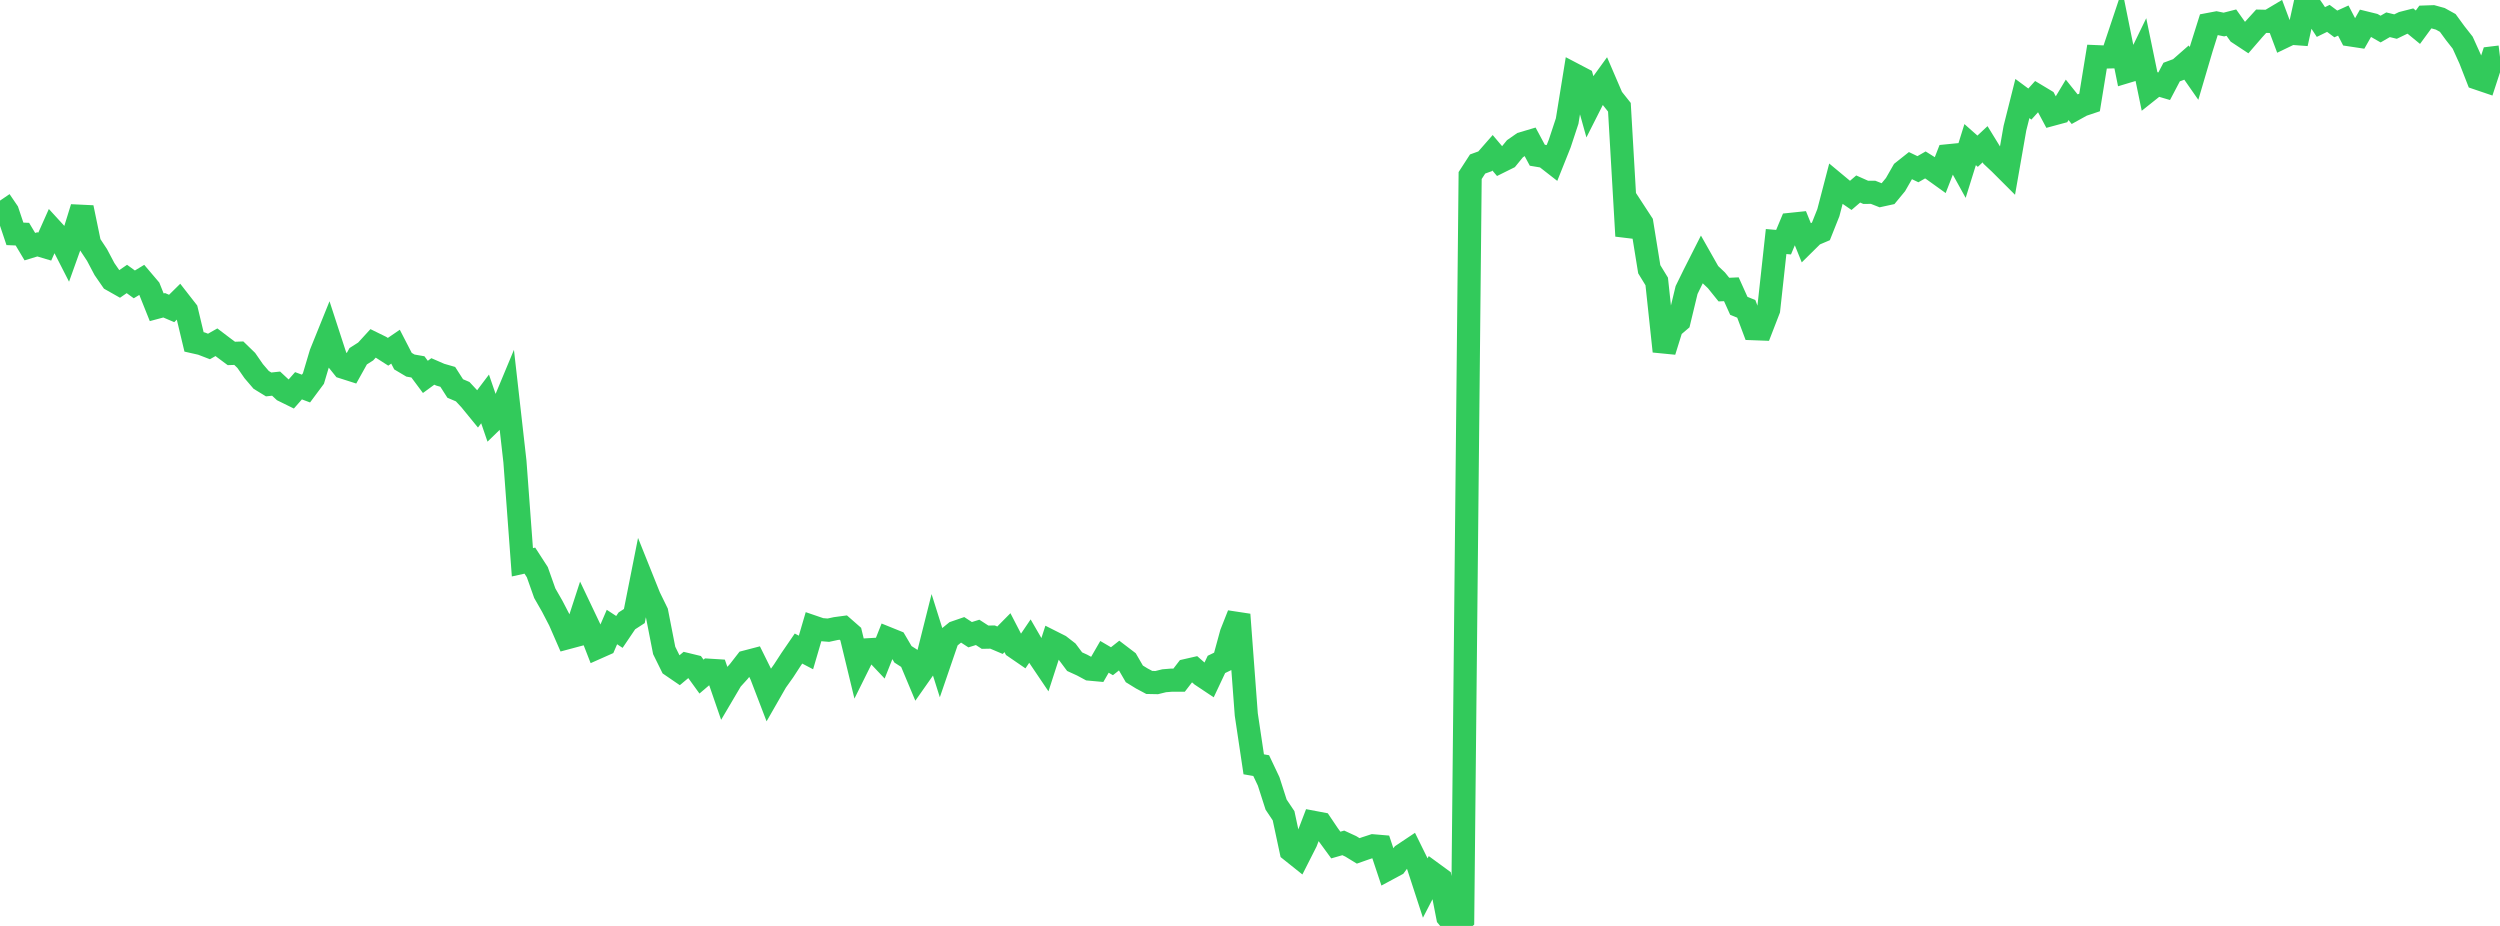 <?xml version="1.0" standalone="no"?>
<!DOCTYPE svg PUBLIC "-//W3C//DTD SVG 1.1//EN" "http://www.w3.org/Graphics/SVG/1.1/DTD/svg11.dtd">

<svg width="135" height="50" viewBox="0 0 135 50" preserveAspectRatio="none" 
  xmlns="http://www.w3.org/2000/svg"
  xmlns:xlink="http://www.w3.org/1999/xlink">


<polyline points="0.0, 10.834 0.403, 11.426 0.806, 12.628 1.209, 12.644 1.612, 13.319 2.015, 13.196 2.418, 13.316 2.821, 12.411 3.224, 12.851 3.627, 13.64 4.03, 12.515 4.433, 11.211 4.836, 13.158 5.239, 13.768 5.642, 14.53 6.045, 15.114 6.448, 15.342 6.851, 15.064 7.254, 15.357 7.657, 15.112 8.06, 15.586 8.463, 16.593 8.866, 16.485 9.269, 16.657 9.672, 16.26 10.075, 16.777 10.478, 18.463 10.881, 18.554 11.284, 18.709 11.687, 18.481 12.09, 18.787 12.493, 19.086 12.896, 19.072 13.299, 19.463 13.701, 20.043 14.104, 20.513 14.507, 20.76 14.91, 20.716 15.313, 21.091 15.716, 21.289 16.119, 20.831 16.522, 20.982 16.925, 20.44 17.328, 19.089 17.731, 18.092 18.134, 19.329 18.537, 19.831 18.94, 19.96 19.343, 19.237 19.746, 18.98 20.149, 18.54 20.552, 18.738 20.955, 18.996 21.358, 18.721 21.761, 19.502 22.164, 19.741 22.567, 19.811 22.97, 20.352 23.373, 20.058 23.776, 20.234 24.179, 20.35 24.582, 20.979 24.985, 21.15 25.388, 21.583 25.791, 22.076 26.194, 21.542 26.597, 22.716 27.0, 22.325 27.403, 21.357 27.806, 24.921 28.209, 30.363 28.612, 30.274 29.015, 30.897 29.418, 32.034 29.821, 32.738 30.224, 33.514 30.627, 34.438 31.03, 34.33 31.433, 33.091 31.836, 33.938 32.239, 34.973 32.642, 34.794 33.045, 33.86 33.448, 34.124 33.851, 33.527 34.254, 33.266 34.657, 31.235 35.06, 32.24 35.463, 33.064 35.866, 35.124 36.269, 35.941 36.672, 36.217 37.075, 35.88 37.478, 35.978 37.881, 36.536 38.284, 36.192 38.687, 36.217 39.09, 37.386 39.493, 36.702 39.896, 36.258 40.299, 35.74 40.701, 35.635 41.104, 36.448 41.507, 37.499 41.91, 36.796 42.313, 36.23 42.716, 35.61 43.119, 35.022 43.522, 35.233 43.925, 33.859 44.328, 33.997 44.731, 34.03 45.134, 33.943 45.537, 33.889 45.94, 34.242 46.343, 35.908 46.746, 35.096 47.149, 35.073 47.552, 35.5 47.955, 34.485 48.358, 34.648 48.761, 35.333 49.164, 35.592 49.567, 36.553 49.97, 35.979 50.373, 34.375 50.776, 35.654 51.179, 34.479 51.582, 34.151 51.985, 34.012 52.388, 34.274 52.791, 34.148 53.194, 34.409 53.597, 34.401 54.0, 34.572 54.403, 34.164 54.806, 34.943 55.209, 35.22 55.612, 34.625 56.015, 35.323 56.418, 35.92 56.821, 34.675 57.224, 34.878 57.627, 35.191 58.03, 35.73 58.433, 35.914 58.836, 36.131 59.239, 36.168 59.642, 35.47 60.045, 35.706 60.448, 35.388 60.851, 35.695 61.254, 36.389 61.657, 36.637 62.06, 36.852 62.463, 36.86 62.866, 36.761 63.269, 36.728 63.672, 36.729 64.075, 36.204 64.478, 36.112 64.881, 36.464 65.284, 36.733 65.687, 35.878 66.09, 35.683 66.493, 34.207 66.896, 33.187 67.299, 38.581 67.701, 41.273 68.104, 41.343 68.507, 42.194 68.91, 43.449 69.313, 44.051 69.716, 45.932 70.119, 46.254 70.522, 45.459 70.925, 44.406 71.328, 44.482 71.731, 45.081 72.134, 45.632 72.537, 45.516 72.94, 45.702 73.343, 45.948 73.746, 45.806 74.149, 45.675 74.552, 45.709 74.955, 46.918 75.358, 46.701 75.761, 46.156 76.164, 45.887 76.567, 46.705 76.97, 47.942 77.373, 47.163 77.776, 47.458 78.179, 49.514 78.582, 50.0 78.985, 49.643 79.388, 9.479 79.791, 8.856 80.194, 8.71 80.597, 8.25 81.0, 8.727 81.403, 8.527 81.806, 8.033 82.209, 7.752 82.612, 7.632 83.015, 8.383 83.418, 8.45 83.821, 8.764 84.224, 7.756 84.627, 6.535 85.03, 4.045 85.433, 4.256 85.836, 5.701 86.239, 4.904 86.642, 4.348 87.045, 5.285 87.448, 5.792 87.851, 12.743 88.254, 11.43 88.657, 12.048 89.06, 14.539 89.463, 15.198 89.866, 18.97 90.269, 17.677 90.672, 17.333 91.075, 15.662 91.478, 14.839 91.881, 14.043 92.284, 14.755 92.687, 15.137 93.09, 15.638 93.493, 15.62 93.896, 16.514 94.299, 16.678 94.701, 17.749 95.104, 17.764 95.507, 16.723 95.91, 13.043 96.313, 13.078 96.716, 12.114 97.119, 12.072 97.522, 13.066 97.925, 12.668 98.328, 12.497 98.731, 11.486 99.134, 9.939 99.537, 10.274 99.94, 10.551 100.343, 10.206 100.746, 10.386 101.149, 10.385 101.552, 10.544 101.955, 10.456 102.358, 9.968 102.761, 9.264 103.164, 8.944 103.567, 9.137 103.97, 8.906 104.373, 9.159 104.776, 9.448 105.179, 8.413 105.582, 8.373 105.985, 9.102 106.388, 7.809 106.791, 8.166 107.194, 7.79 107.597, 8.445 108.0, 8.823 108.403, 9.226 108.806, 6.923 109.209, 5.321 109.612, 5.619 110.015, 5.174 110.418, 5.416 110.821, 6.171 111.224, 6.062 111.627, 5.391 112.03, 5.894 112.433, 5.671 112.836, 5.536 113.239, 3.062 113.642, 3.079 114.045, 3.07 114.448, 1.866 114.851, 3.862 115.254, 3.741 115.657, 2.91 116.06, 4.859 116.463, 4.538 116.866, 4.657 117.269, 3.891 117.672, 3.741 118.075, 3.387 118.478, 3.965 118.881, 2.598 119.284, 1.318 119.687, 1.242 120.09, 1.325 120.493, 1.222 120.896, 1.789 121.299, 2.055 121.701, 1.59 122.104, 1.146 122.507, 1.155 122.91, 0.915 123.313, 1.989 123.716, 1.795 124.119, 1.825 124.522, 0.0 124.925, 0.573 125.328, 1.189 125.731, 0.992 126.134, 1.293 126.537, 1.11 126.94, 1.887 127.343, 1.948 127.746, 1.24 128.149, 1.339 128.552, 1.57 128.955, 1.337 129.358, 1.435 129.761, 1.241 130.164, 1.138 130.567, 1.469 130.97, 0.919 131.373, 0.905 131.776, 1.016 132.179, 1.239 132.582, 1.791 132.985, 2.304 133.388, 3.194 133.791, 4.227 134.194, 4.364 134.597, 3.128 135.0, 3.079" fill="none" stroke="#32ca5b" stroke-width="1.25"/>

</svg>